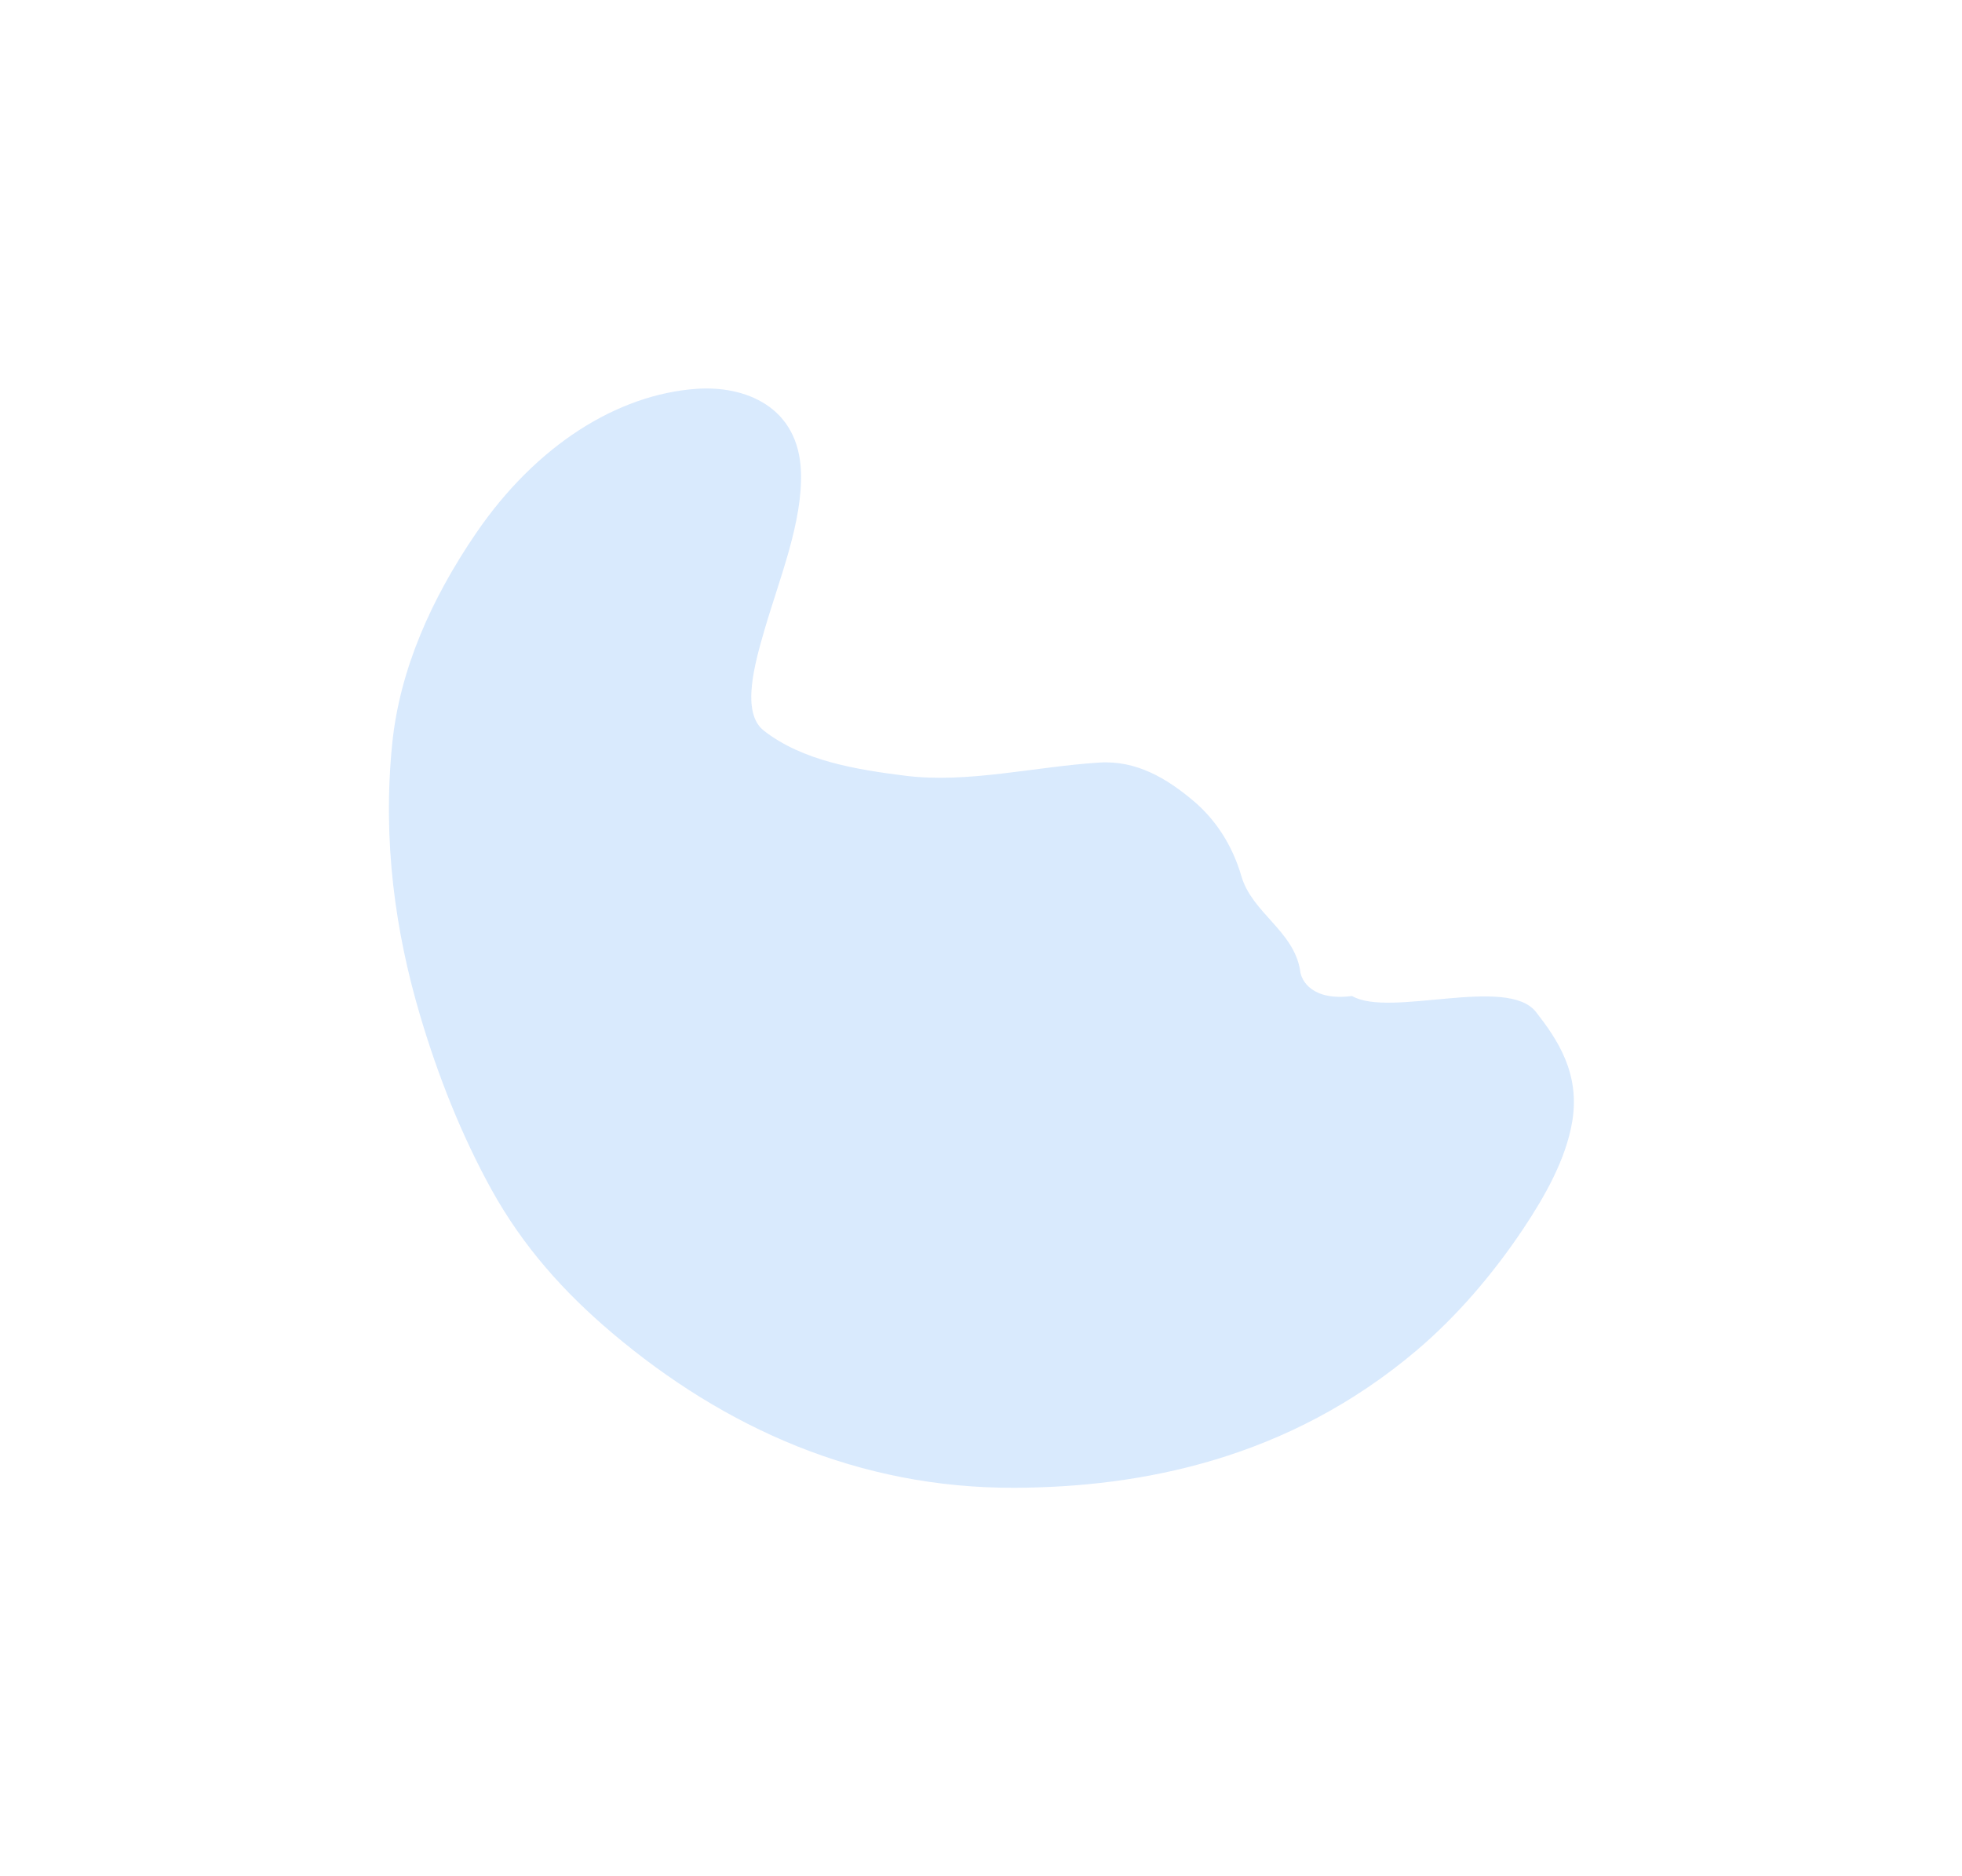 <svg width="1266" height="1211" viewBox="0 0 1266 1211" fill="none" xmlns="http://www.w3.org/2000/svg">
<g opacity="0.3" filter="url(#filter0_f)">
<path opacity="0.5" d="M800.99 565.412C807.9 589.241 834.75 600.713 838.91 626.322C839.5 633.212 847.03 646.162 872.42 642.845C896.89 657.07 972.65 629.431 991.15 653.205C1004.77 670.707 1019.76 692.536 1014.47 724.006C1010.39 748.27 996.81 772.188 983.05 792.839C963.11 822.752 939.58 849.957 914.16 871.496C831.32 941.712 736.47 959.99 654.39 960.24C554.38 960.55 467.74 921.927 394.81 860.159C364.73 834.686 337.79 805.2 317.08 767.666C298.02 733.109 282.51 694.472 270.54 653.568C255.29 601.497 246.7 543.115 253.09 479.95C257.94 431.908 278.55 386.095 307.09 344.272C346.09 287.095 398.52 254.63 449.29 250.971C480.61 248.715 515.38 262.282 516.83 304.632C517.93 336.939 503.01 373.248 493.33 406.417C486.87 428.583 478.06 459.976 492.83 471.537C517.81 491.094 552.6 496.711 584.1 500.672C624.34 505.732 667.42 494.843 709.3 492.18C733.42 490.646 752.96 502.475 770.12 516.942C783.91 528.575 795.06 544.983 800.99 565.412Z" fill="#0070F3"/>
</g>
<defs>
<filter id="filter0_f" x="0.957" y="0.734" width="1264.6" height="1209.51" filterUnits="userSpaceOnUse" color-interpolation-filters="sRGB">
<feFlood flood-opacity="0" result="BackgroundImageFix"/>
<feBlend mode="normal" in="SourceGraphic" in2="BackgroundImageFix" result="shape"/>
<feGaussianBlur stdDeviation="125" result="effect1_foregroundBlur"/>
</filter>
</defs>
</svg>
